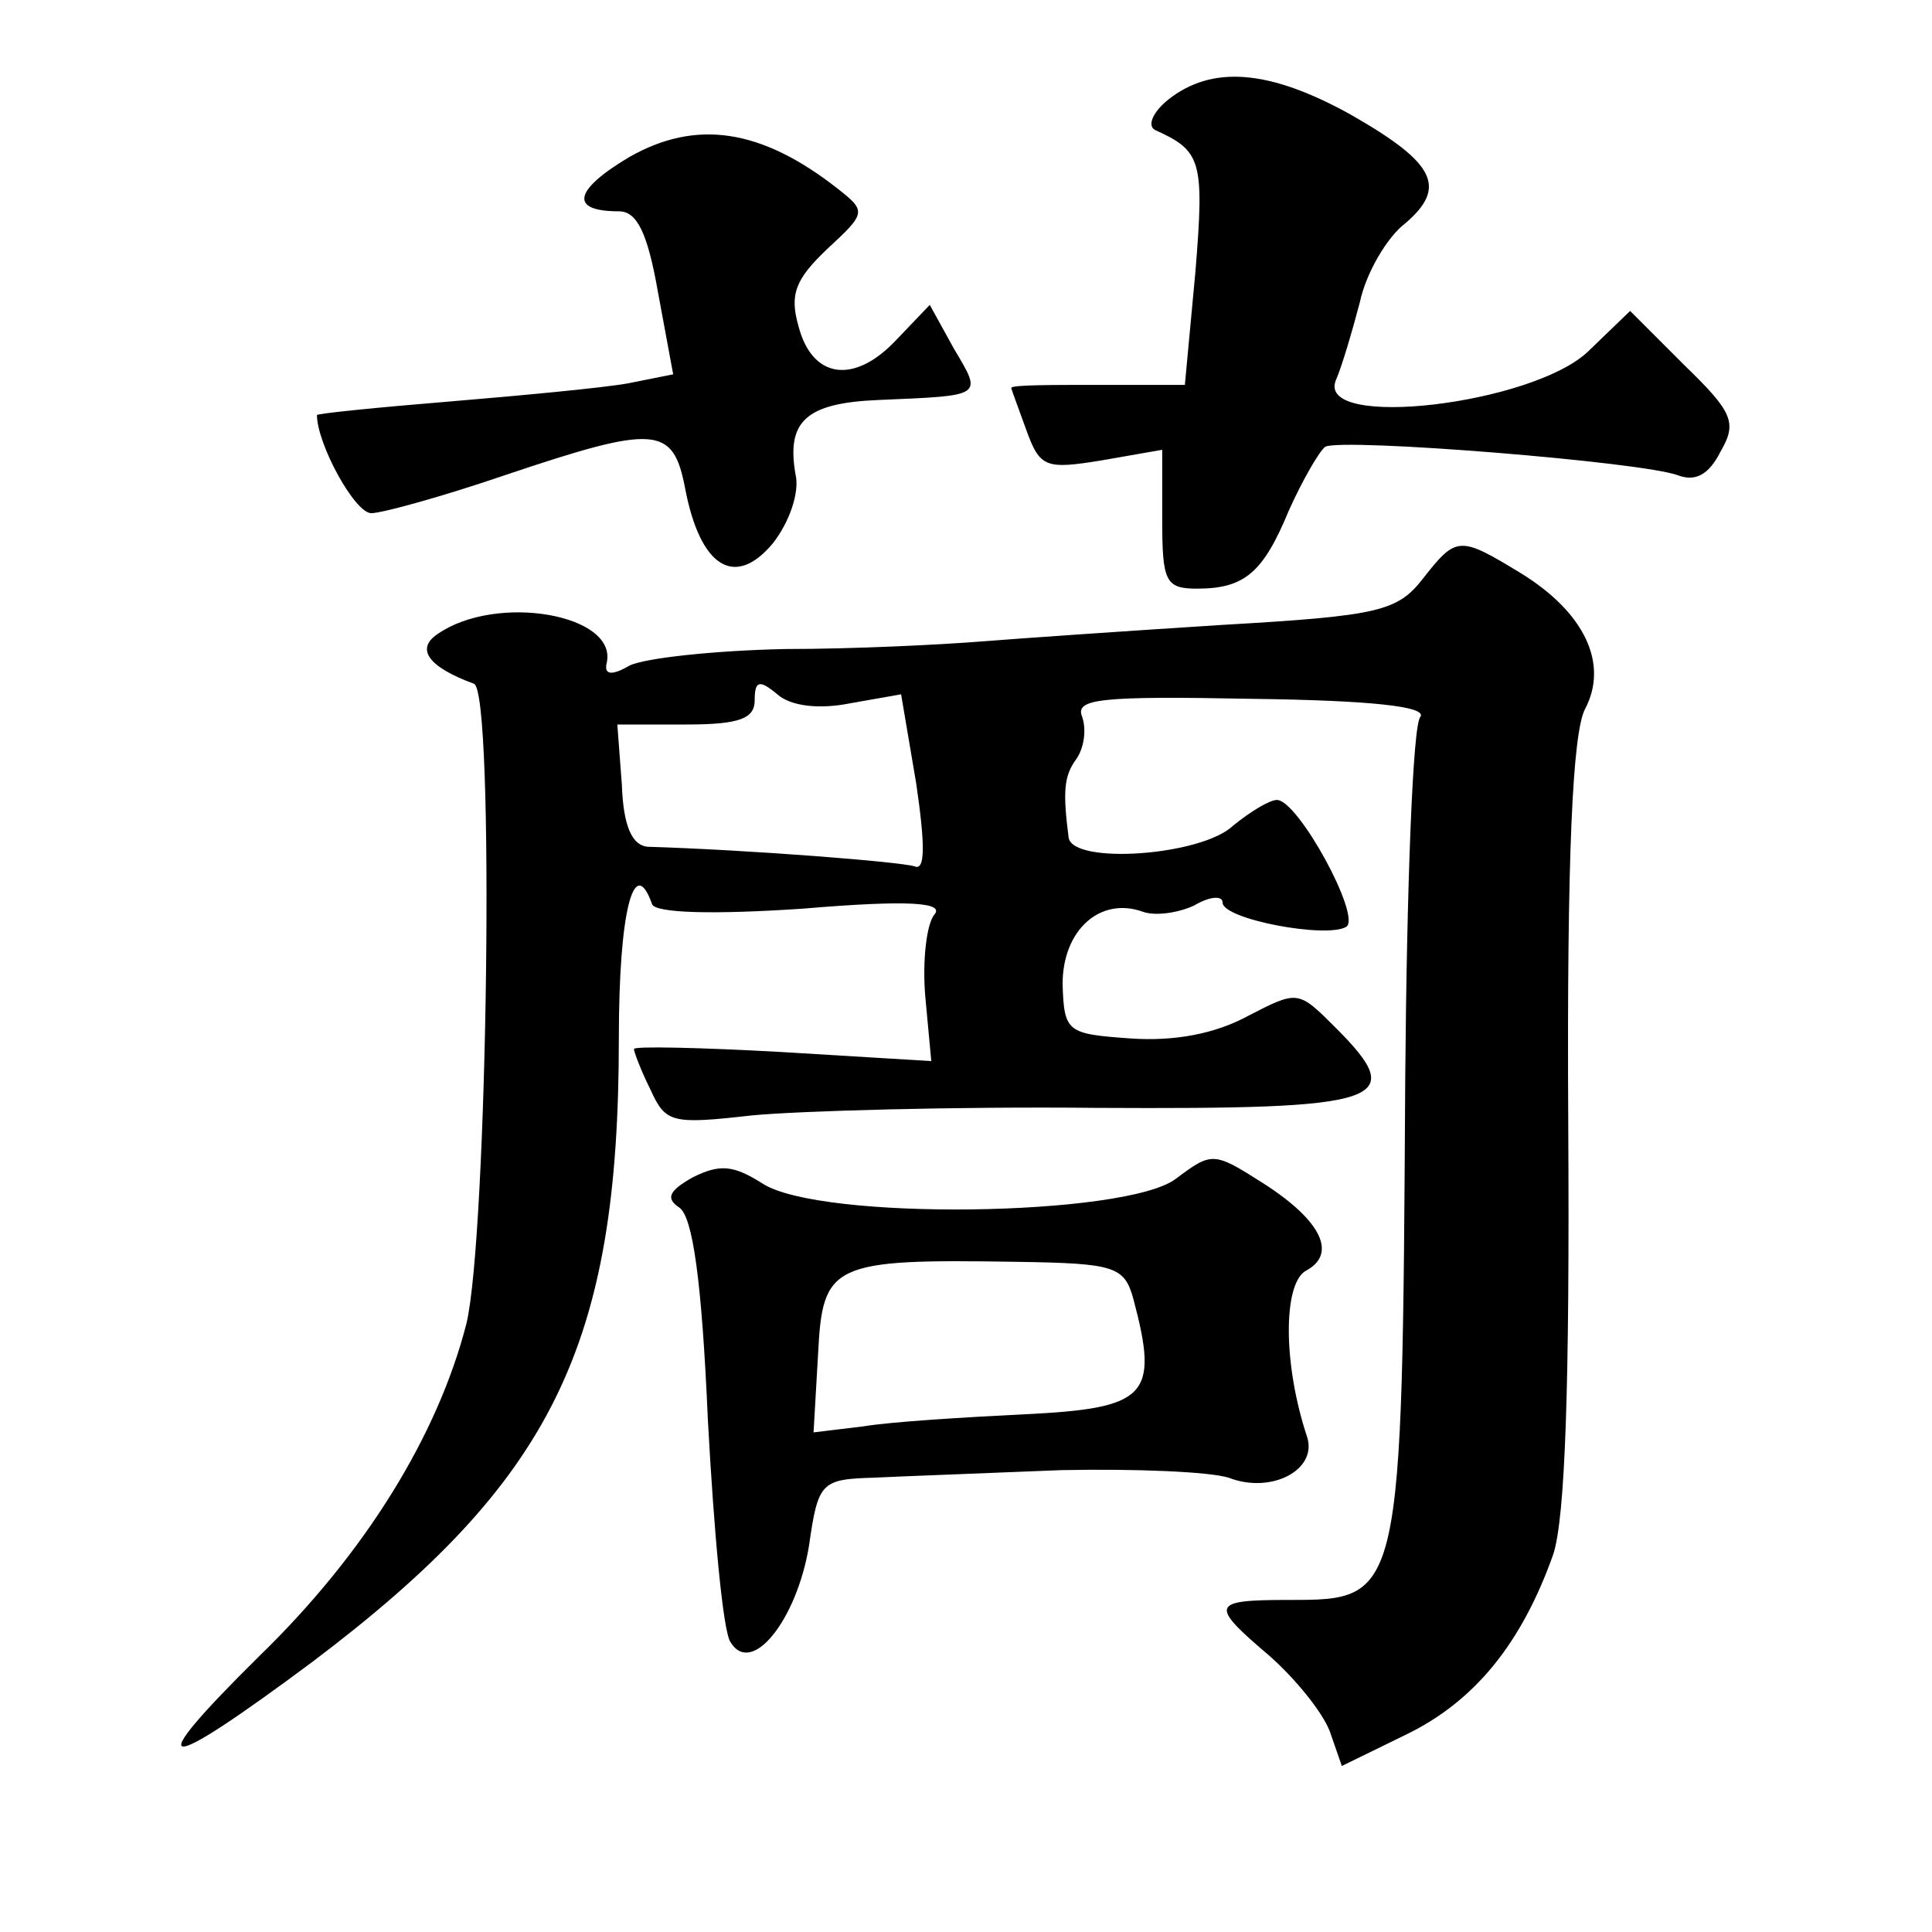 <?xml version="1.0" standalone="no"?>
<!DOCTYPE svg PUBLIC "-//W3C//DTD SVG 20010904//EN"
 "http://www.w3.org/TR/2001/REC-SVG-20010904/DTD/svg10.dtd">
<svg version="1.0" xmlns="http://www.w3.org/2000/svg"
 width="128pt" height="128pt" viewBox="0 0 128 128"
 preserveAspectRatio="xMidYMid meet">
<g transform="translate(0,128) scale(0.1,-0.1)"
fill="#0" stroke="none">
<path d="M774 1214 c-10 -8 -14 -17 -9 -20 31 -14 33 -20 27 -94 l-7 -75 -57 0
c-32 0 -58 0 -58 -2 0 -1 5 -14 10 -28 9 -25 13 -26 50 -20 l40 7 0 -46 c0 -41
2 -46 23 -46 32 0 44 11 61 52 9 20 20 39 24 42 11 6 211 -10 234 -19 11 -4 20
0 28 16 11 19 8 26 -24 57 l-36 36 -28 -27 c-37 -35 -180 -52 -167 -19 4 9 11 33
16 52 4 19 18 43 30 52 28 24 20 40 -36 72 -54 30 -92 33 -121 10z M417 1176 c-37
-22 -40 -36 -7 -36 12 0 19 -14 26 -54 l10 -54 -30 -6 c-17 -3 -70 -8 -118 -12
-49 -4 -88 -8 -88 -9 0 -19 25 -65 36 -65 7 0 47 11 88 25 101 34 112 33 120 -9
10 -52 33 -66 58 -36 11 14 18 34 15 46 -6 35 7 47 55 49 70 3 69 2 50 34 l-16
29 -22 -23 c-28 -30 -56 -26 -65 9 -6 21 -2 31 19 51 26 24 26 25 7 40 -51 40 -94
46 -138 21z M943 897 c-17 -22 -29 -25 -133 -31 -63 -4 -135 -9 -160 -11 -25 -2
-83 -5 -130 -5 -47 -1 -93 -6 -103 -11 -12 -7 -17 -6 -15 2 7 32 -73 46 -112 19
-15 -10 -6 -22 24 -33 14 -5 9 -366 -5 -424 -19 -74 -67 -152 -137 -220 -80 -79
-67 -80 35 -4 159 120 203 209 203 413 0 84 10 123 22 89 2 -6 41 -7 100 -3 71
6 94 4 87 -4 -5 -6 -8 -30 -6 -54 l4 -43 -99 6 c-54 3 -98 4 -98 2 0 -2 5 -15 11
-27 10 -22 14 -23 67 -17 31 3 135 6 229 5 190 -1 207 4 158 53 -25 25 -25 25 -58
8 -22 -12 -49 -17 -78 -15 -42 3 -44 4 -45 36 0 36 25 58 53 48 8 -3 23 -1 34 4
10 6 19 7 19 2 0 -11 69 -24 82 -16 10 7 -32 84 -46 84 -5 0 -18 -8 -29 -17 -21
-20 -106 -26 -109 -8 -4 31 -3 41 5 52 5 7 7 19 4 28 -5 12 11 14 113 12 77 -1
116 -5 111 -12 -5 -5 -9 -113 -10 -240 -2 -345 -2 -345 -77 -345 -52 0 -53 -3 -13
-37 17 -15 35 -37 40 -50 l8 -23 43 21 c45 22 76 60 97 119 8 24 11 112 10 286
-1 179 3 258 11 274 16 30 0 64 -42 90 -41 25 -43 25 -65 -3z m-380 -83 l34 6 10
-59 c6 -41 6 -58 -1 -55 -9 3 -110 11 -177 13 -10 1 -16 13 -17 41 l-3 40 46 0
c35 0 45 4 45 16 0 13 3 14 15 4 9 -8 28 -10 48 -6z M779 499 c-33 -25 -236 -28
-274 -3 -19 12 -28 13 -46 4 -16 -9 -18 -14 -9 -20 9 -6 15 -49 19 -141 4 -74 10
-140 15 -147 14 -23 44 15 52 64 6 42 8 44 43 45 20 1 76 3 124 5 49 1 98 -1 111
-5 28 -11 59 5 52 27 -16 48 -16 101 -1 110 21 11 11 33 -28 58 -33 21 -34 21 -58
3z m-28 -80 c17 -64 9 -72 -72 -76 -41 -2 -89 -5 -107 -8 l-33 -4 3 52 c3 60 9
63 132 61 65 -1 71 -3 77 -25z"/>
</g>
</svg>
